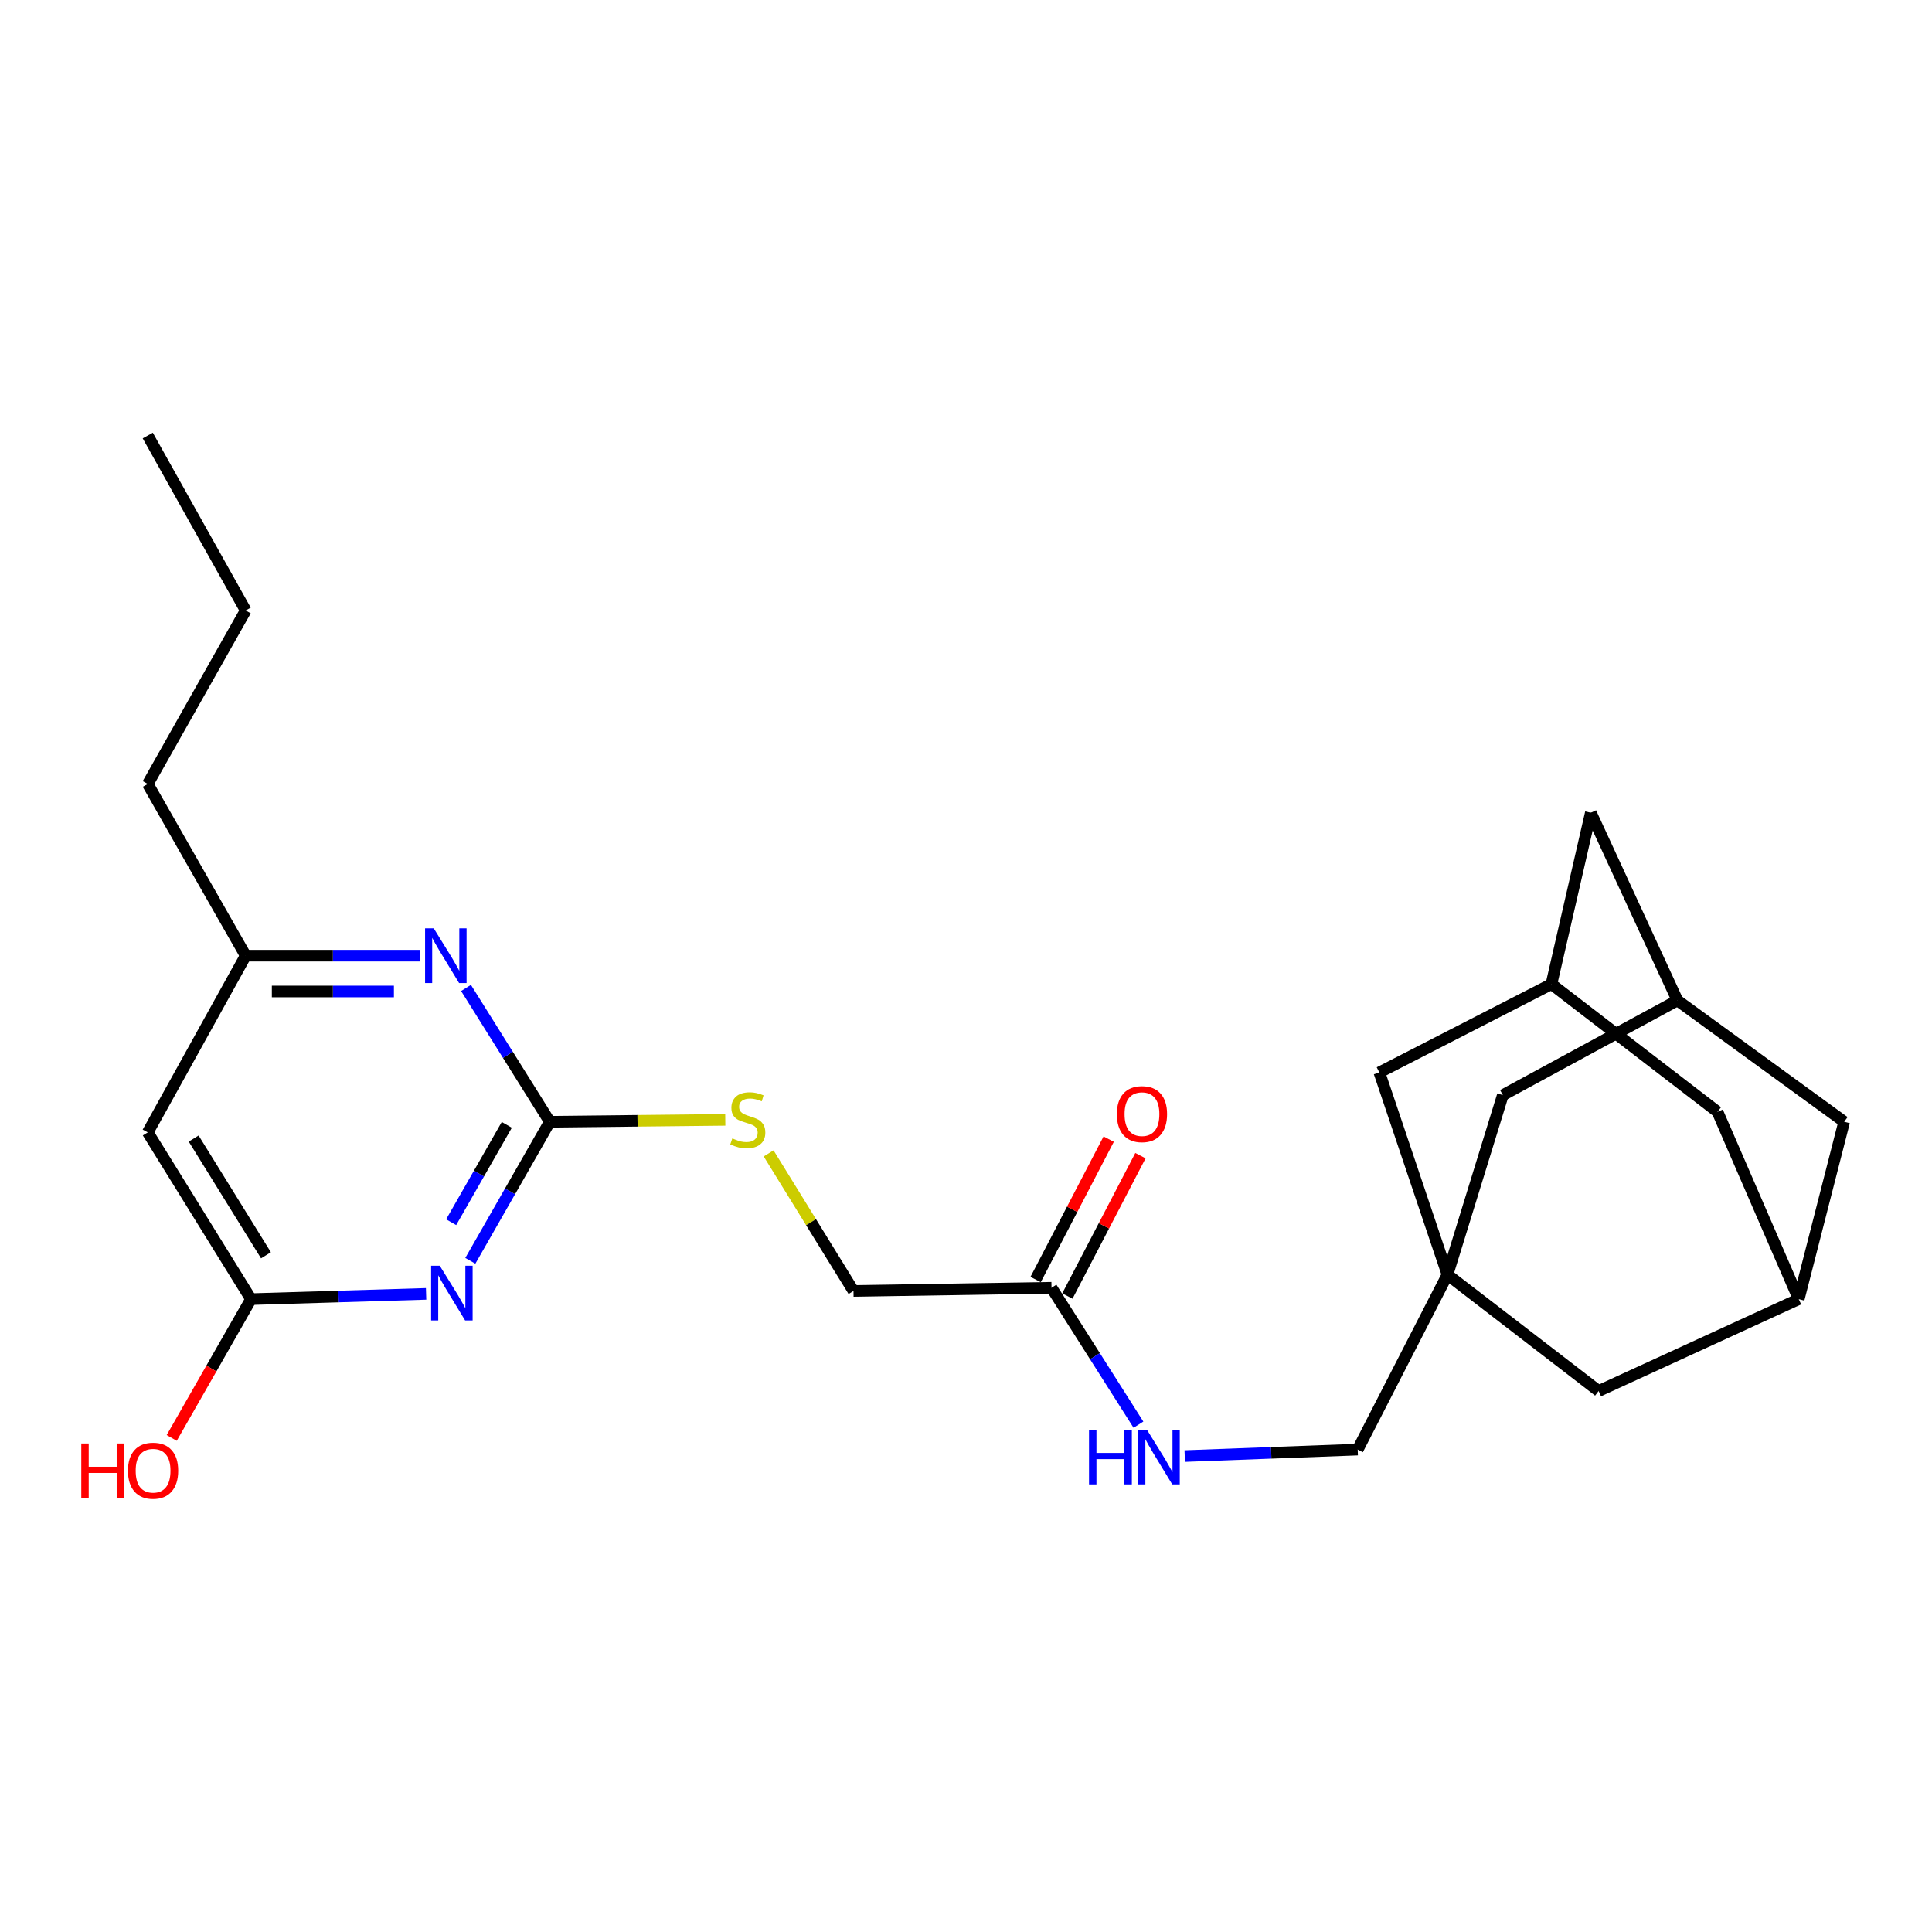 <?xml version='1.0' encoding='iso-8859-1'?>
<svg version='1.1' baseProfile='full'
              xmlns='http://www.w3.org/2000/svg'
                      xmlns:rdkit='http://www.rdkit.org/xml'
                      xmlns:xlink='http://www.w3.org/1999/xlink'
                  xml:space='preserve'
width='1000px' height='1000px' viewBox='0 0 1000 1000'>
<!-- END OF HEADER -->
<rect style='opacity:1.0;fill:#FFFFFF;stroke:none' width='1000' height='1000' x='0' y='0'> </rect>
<path class='bond-0' d='M 243.44,652.599 L 264.004,616.611' style='fill:none;fill-rule:evenodd;stroke:#0000FF;stroke-width:6px;stroke-linecap:butt;stroke-linejoin:miter;stroke-opacity:1' />
<path class='bond-0' d='M 264.004,616.611 L 284.569,580.623' style='fill:none;fill-rule:evenodd;stroke:#000000;stroke-width:6px;stroke-linecap:butt;stroke-linejoin:miter;stroke-opacity:1' />
<path class='bond-0' d='M 233.524,632.611 L 247.919,607.419' style='fill:none;fill-rule:evenodd;stroke:#0000FF;stroke-width:6px;stroke-linecap:butt;stroke-linejoin:miter;stroke-opacity:1' />
<path class='bond-0' d='M 247.919,607.419 L 262.314,582.227' style='fill:none;fill-rule:evenodd;stroke:#000000;stroke-width:6px;stroke-linecap:butt;stroke-linejoin:miter;stroke-opacity:1' />
<path class='bond-2' d='M 220.549,669.714 L 175.237,671.078' style='fill:none;fill-rule:evenodd;stroke:#0000FF;stroke-width:6px;stroke-linecap:butt;stroke-linejoin:miter;stroke-opacity:1' />
<path class='bond-2' d='M 175.237,671.078 L 129.925,672.441' style='fill:none;fill-rule:evenodd;stroke:#000000;stroke-width:6px;stroke-linecap:butt;stroke-linejoin:miter;stroke-opacity:1' />
<path class='bond-3' d='M 284.569,580.623 L 262.89,545.989' style='fill:none;fill-rule:evenodd;stroke:#000000;stroke-width:6px;stroke-linecap:butt;stroke-linejoin:miter;stroke-opacity:1' />
<path class='bond-3' d='M 262.89,545.989 L 241.211,511.355' style='fill:none;fill-rule:evenodd;stroke:#0000FF;stroke-width:6px;stroke-linecap:butt;stroke-linejoin:miter;stroke-opacity:1' />
<path class='bond-7' d='M 284.569,580.623 L 329.989,580.13' style='fill:none;fill-rule:evenodd;stroke:#000000;stroke-width:6px;stroke-linecap:butt;stroke-linejoin:miter;stroke-opacity:1' />
<path class='bond-7' d='M 329.989,580.13 L 375.409,579.637' style='fill:none;fill-rule:evenodd;stroke:#CCCC00;stroke-width:6px;stroke-linecap:butt;stroke-linejoin:miter;stroke-opacity:1' />
<path class='bond-1' d='M 749.211,659.771 L 702.741,750.304' style='fill:none;fill-rule:evenodd;stroke:#000000;stroke-width:6px;stroke-linecap:butt;stroke-linejoin:miter;stroke-opacity:1' />
<path class='bond-12' d='M 749.211,659.771 L 713.949,555.087' style='fill:none;fill-rule:evenodd;stroke:#000000;stroke-width:6px;stroke-linecap:butt;stroke-linejoin:miter;stroke-opacity:1' />
<path class='bond-13' d='M 749.211,659.771 L 827.444,719.993' style='fill:none;fill-rule:evenodd;stroke:#000000;stroke-width:6px;stroke-linecap:butt;stroke-linejoin:miter;stroke-opacity:1' />
<path class='bond-14' d='M 749.211,659.771 L 777.865,566.831' style='fill:none;fill-rule:evenodd;stroke:#000000;stroke-width:6px;stroke-linecap:butt;stroke-linejoin:miter;stroke-opacity:1' />
<path class='bond-4' d='M 129.925,672.441 L 76.477,586.119' style='fill:none;fill-rule:evenodd;stroke:#000000;stroke-width:6px;stroke-linecap:butt;stroke-linejoin:miter;stroke-opacity:1' />
<path class='bond-4' d='M 137.659,649.74 L 100.245,589.314' style='fill:none;fill-rule:evenodd;stroke:#000000;stroke-width:6px;stroke-linecap:butt;stroke-linejoin:miter;stroke-opacity:1' />
<path class='bond-21' d='M 129.925,672.441 L 109.401,708.36' style='fill:none;fill-rule:evenodd;stroke:#000000;stroke-width:6px;stroke-linecap:butt;stroke-linejoin:miter;stroke-opacity:1' />
<path class='bond-21' d='M 109.401,708.36 L 88.877,744.278' style='fill:none;fill-rule:evenodd;stroke:#FF0000;stroke-width:6px;stroke-linecap:butt;stroke-linejoin:miter;stroke-opacity:1' />
<path class='bond-25' d='M 217.43,494.66 L 172.299,494.66' style='fill:none;fill-rule:evenodd;stroke:#0000FF;stroke-width:6px;stroke-linecap:butt;stroke-linejoin:miter;stroke-opacity:1' />
<path class='bond-25' d='M 172.299,494.66 L 127.167,494.66' style='fill:none;fill-rule:evenodd;stroke:#000000;stroke-width:6px;stroke-linecap:butt;stroke-linejoin:miter;stroke-opacity:1' />
<path class='bond-25' d='M 203.891,513.187 L 172.299,513.187' style='fill:none;fill-rule:evenodd;stroke:#0000FF;stroke-width:6px;stroke-linecap:butt;stroke-linejoin:miter;stroke-opacity:1' />
<path class='bond-25' d='M 172.299,513.187 L 140.706,513.187' style='fill:none;fill-rule:evenodd;stroke:#000000;stroke-width:6px;stroke-linecap:butt;stroke-linejoin:miter;stroke-opacity:1' />
<path class='bond-6' d='M 76.477,586.119 L 127.167,494.66' style='fill:none;fill-rule:evenodd;stroke:#000000;stroke-width:6px;stroke-linecap:butt;stroke-linejoin:miter;stroke-opacity:1' />
<path class='bond-5' d='M 544.258,666.554 L 441.766,668.201' style='fill:none;fill-rule:evenodd;stroke:#000000;stroke-width:6px;stroke-linecap:butt;stroke-linejoin:miter;stroke-opacity:1' />
<path class='bond-11' d='M 544.258,666.554 L 566.758,701.982' style='fill:none;fill-rule:evenodd;stroke:#000000;stroke-width:6px;stroke-linecap:butt;stroke-linejoin:miter;stroke-opacity:1' />
<path class='bond-11' d='M 566.758,701.982 L 589.258,737.409' style='fill:none;fill-rule:evenodd;stroke:#0000FF;stroke-width:6px;stroke-linecap:butt;stroke-linejoin:miter;stroke-opacity:1' />
<path class='bond-16' d='M 552.475,670.831 L 571.384,634.495' style='fill:none;fill-rule:evenodd;stroke:#000000;stroke-width:6px;stroke-linecap:butt;stroke-linejoin:miter;stroke-opacity:1' />
<path class='bond-16' d='M 571.384,634.495 L 590.294,598.16' style='fill:none;fill-rule:evenodd;stroke:#FF0000;stroke-width:6px;stroke-linecap:butt;stroke-linejoin:miter;stroke-opacity:1' />
<path class='bond-16' d='M 536.041,662.278 L 554.95,625.943' style='fill:none;fill-rule:evenodd;stroke:#000000;stroke-width:6px;stroke-linecap:butt;stroke-linejoin:miter;stroke-opacity:1' />
<path class='bond-16' d='M 554.95,625.943 L 573.86,589.607' style='fill:none;fill-rule:evenodd;stroke:#FF0000;stroke-width:6px;stroke-linecap:butt;stroke-linejoin:miter;stroke-opacity:1' />
<path class='bond-22' d='M 127.167,494.66 L 76.477,405.775' style='fill:none;fill-rule:evenodd;stroke:#000000;stroke-width:6px;stroke-linecap:butt;stroke-linejoin:miter;stroke-opacity:1' />
<path class='bond-20' d='M 397.838,596.996 L 419.802,632.599' style='fill:none;fill-rule:evenodd;stroke:#CCCC00;stroke-width:6px;stroke-linecap:butt;stroke-linejoin:miter;stroke-opacity:1' />
<path class='bond-20' d='M 419.802,632.599 L 441.766,668.201' style='fill:none;fill-rule:evenodd;stroke:#000000;stroke-width:6px;stroke-linecap:butt;stroke-linejoin:miter;stroke-opacity:1' />
<path class='bond-8' d='M 868.223,517.798 L 777.865,566.831' style='fill:none;fill-rule:evenodd;stroke:#000000;stroke-width:6px;stroke-linecap:butt;stroke-linejoin:miter;stroke-opacity:1' />
<path class='bond-17' d='M 868.223,517.798 L 954.545,580.623' style='fill:none;fill-rule:evenodd;stroke:#000000;stroke-width:6px;stroke-linecap:butt;stroke-linejoin:miter;stroke-opacity:1' />
<path class='bond-18' d='M 868.223,517.798 L 823.409,420.647' style='fill:none;fill-rule:evenodd;stroke:#000000;stroke-width:6px;stroke-linecap:butt;stroke-linejoin:miter;stroke-opacity:1' />
<path class='bond-9' d='M 931.027,672.441 L 827.444,719.993' style='fill:none;fill-rule:evenodd;stroke:#000000;stroke-width:6px;stroke-linecap:butt;stroke-linejoin:miter;stroke-opacity:1' />
<path class='bond-19' d='M 931.027,672.441 L 888.983,575.476' style='fill:none;fill-rule:evenodd;stroke:#000000;stroke-width:6px;stroke-linecap:butt;stroke-linejoin:miter;stroke-opacity:1' />
<path class='bond-27' d='M 931.027,672.441 L 954.545,580.623' style='fill:none;fill-rule:evenodd;stroke:#000000;stroke-width:6px;stroke-linecap:butt;stroke-linejoin:miter;stroke-opacity:1' />
<path class='bond-10' d='M 803.02,509.358 L 713.949,555.087' style='fill:none;fill-rule:evenodd;stroke:#000000;stroke-width:6px;stroke-linecap:butt;stroke-linejoin:miter;stroke-opacity:1' />
<path class='bond-26' d='M 803.02,509.358 L 823.409,420.647' style='fill:none;fill-rule:evenodd;stroke:#000000;stroke-width:6px;stroke-linecap:butt;stroke-linejoin:miter;stroke-opacity:1' />
<path class='bond-28' d='M 803.02,509.358 L 888.983,575.476' style='fill:none;fill-rule:evenodd;stroke:#000000;stroke-width:6px;stroke-linecap:butt;stroke-linejoin:miter;stroke-opacity:1' />
<path class='bond-15' d='M 613.212,753.664 L 657.976,751.984' style='fill:none;fill-rule:evenodd;stroke:#0000FF;stroke-width:6px;stroke-linecap:butt;stroke-linejoin:miter;stroke-opacity:1' />
<path class='bond-15' d='M 657.976,751.984 L 702.741,750.304' style='fill:none;fill-rule:evenodd;stroke:#000000;stroke-width:6px;stroke-linecap:butt;stroke-linejoin:miter;stroke-opacity:1' />
<path class='bond-23' d='M 76.477,405.775 L 127.167,315.973' style='fill:none;fill-rule:evenodd;stroke:#000000;stroke-width:6px;stroke-linecap:butt;stroke-linejoin:miter;stroke-opacity:1' />
<path class='bond-24' d='M 127.167,315.973 L 76.477,225.43' style='fill:none;fill-rule:evenodd;stroke:#000000;stroke-width:6px;stroke-linecap:butt;stroke-linejoin:miter;stroke-opacity:1' />
<path  class='atom-0' d='M 227.629 655.153
L 236.909 670.153
Q 237.829 671.633, 239.309 674.313
Q 240.789 676.993, 240.869 677.153
L 240.869 655.153
L 244.629 655.153
L 244.629 683.473
L 240.749 683.473
L 230.789 667.073
Q 229.629 665.153, 228.389 662.953
Q 227.189 660.753, 226.829 660.073
L 226.829 683.473
L 223.149 683.473
L 223.149 655.153
L 227.629 655.153
' fill='#0000FF'/>
<path  class='atom-4' d='M 224.5 480.5
L 233.78 495.5
Q 234.7 496.98, 236.18 499.66
Q 237.66 502.34, 237.74 502.5
L 237.74 480.5
L 241.5 480.5
L 241.5 508.82
L 237.62 508.82
L 227.66 492.42
Q 226.5 490.5, 225.26 488.3
Q 224.06 486.1, 223.7 485.42
L 223.7 508.82
L 220.02 508.82
L 220.02 480.5
L 224.5 480.5
' fill='#0000FF'/>
<path  class='atom-8' d='M 379.051 589.231
Q 379.371 589.351, 380.691 589.911
Q 382.011 590.471, 383.451 590.831
Q 384.931 591.151, 386.371 591.151
Q 389.051 591.151, 390.611 589.871
Q 392.171 588.551, 392.171 586.271
Q 392.171 584.711, 391.371 583.751
Q 390.611 582.791, 389.411 582.271
Q 388.211 581.751, 386.211 581.151
Q 383.691 580.391, 382.171 579.671
Q 380.691 578.951, 379.611 577.431
Q 378.571 575.911, 378.571 573.351
Q 378.571 569.791, 380.971 567.591
Q 383.411 565.391, 388.211 565.391
Q 391.491 565.391, 395.211 566.951
L 394.291 570.031
Q 390.891 568.631, 388.331 568.631
Q 385.571 568.631, 384.051 569.791
Q 382.531 570.911, 382.571 572.871
Q 382.571 574.391, 383.331 575.311
Q 384.131 576.231, 385.251 576.751
Q 386.411 577.271, 388.331 577.871
Q 390.891 578.671, 392.411 579.471
Q 393.931 580.271, 395.011 581.911
Q 396.131 583.511, 396.131 586.271
Q 396.131 590.191, 393.491 592.311
Q 390.891 594.391, 386.531 594.391
Q 384.011 594.391, 382.091 593.831
Q 380.211 593.311, 377.971 592.391
L 379.051 589.231
' fill='#CCCC00'/>
<path  class='atom-12' d='M 563.679 740.004
L 567.519 740.004
L 567.519 752.044
L 581.999 752.044
L 581.999 740.004
L 585.839 740.004
L 585.839 768.324
L 581.999 768.324
L 581.999 755.244
L 567.519 755.244
L 567.519 768.324
L 563.679 768.324
L 563.679 740.004
' fill='#0000FF'/>
<path  class='atom-12' d='M 593.639 740.004
L 602.919 755.004
Q 603.839 756.484, 605.319 759.164
Q 606.799 761.844, 606.879 762.004
L 606.879 740.004
L 610.639 740.004
L 610.639 768.324
L 606.759 768.324
L 596.799 751.924
Q 595.639 750.004, 594.399 747.804
Q 593.199 745.604, 592.839 744.924
L 592.839 768.324
L 589.159 768.324
L 589.159 740.004
L 593.639 740.004
' fill='#0000FF'/>
<path  class='atom-17' d='M 578.078 576.668
Q 578.078 569.868, 581.438 566.068
Q 584.798 562.268, 591.078 562.268
Q 597.358 562.268, 600.718 566.068
Q 604.078 569.868, 604.078 576.668
Q 604.078 583.548, 600.678 587.468
Q 597.278 591.348, 591.078 591.348
Q 584.838 591.348, 581.438 587.468
Q 578.078 583.588, 578.078 576.668
M 591.078 588.148
Q 595.398 588.148, 597.718 585.268
Q 600.078 582.348, 600.078 576.668
Q 600.078 571.108, 597.718 568.308
Q 595.398 565.468, 591.078 565.468
Q 586.758 565.468, 584.398 568.268
Q 582.078 571.068, 582.078 576.668
Q 582.078 582.388, 584.398 585.268
Q 586.758 588.148, 591.078 588.148
' fill='#FF0000'/>
<path  class='atom-22' d='M 42.075 747.152
L 45.915 747.152
L 45.915 759.192
L 60.395 759.192
L 60.395 747.152
L 64.235 747.152
L 64.235 775.472
L 60.395 775.472
L 60.395 762.392
L 45.915 762.392
L 45.915 775.472
L 42.075 775.472
L 42.075 747.152
' fill='#FF0000'/>
<path  class='atom-22' d='M 66.235 761.232
Q 66.235 754.432, 69.595 750.632
Q 72.955 746.832, 79.235 746.832
Q 85.515 746.832, 88.875 750.632
Q 92.235 754.432, 92.235 761.232
Q 92.235 768.112, 88.835 772.032
Q 85.435 775.912, 79.235 775.912
Q 72.995 775.912, 69.595 772.032
Q 66.235 768.152, 66.235 761.232
M 79.235 772.712
Q 83.555 772.712, 85.875 769.832
Q 88.235 766.912, 88.235 761.232
Q 88.235 755.672, 85.875 752.872
Q 83.555 750.032, 79.235 750.032
Q 74.915 750.032, 72.555 752.832
Q 70.235 755.632, 70.235 761.232
Q 70.235 766.952, 72.555 769.832
Q 74.915 772.712, 79.235 772.712
' fill='#FF0000'/>
</svg>
